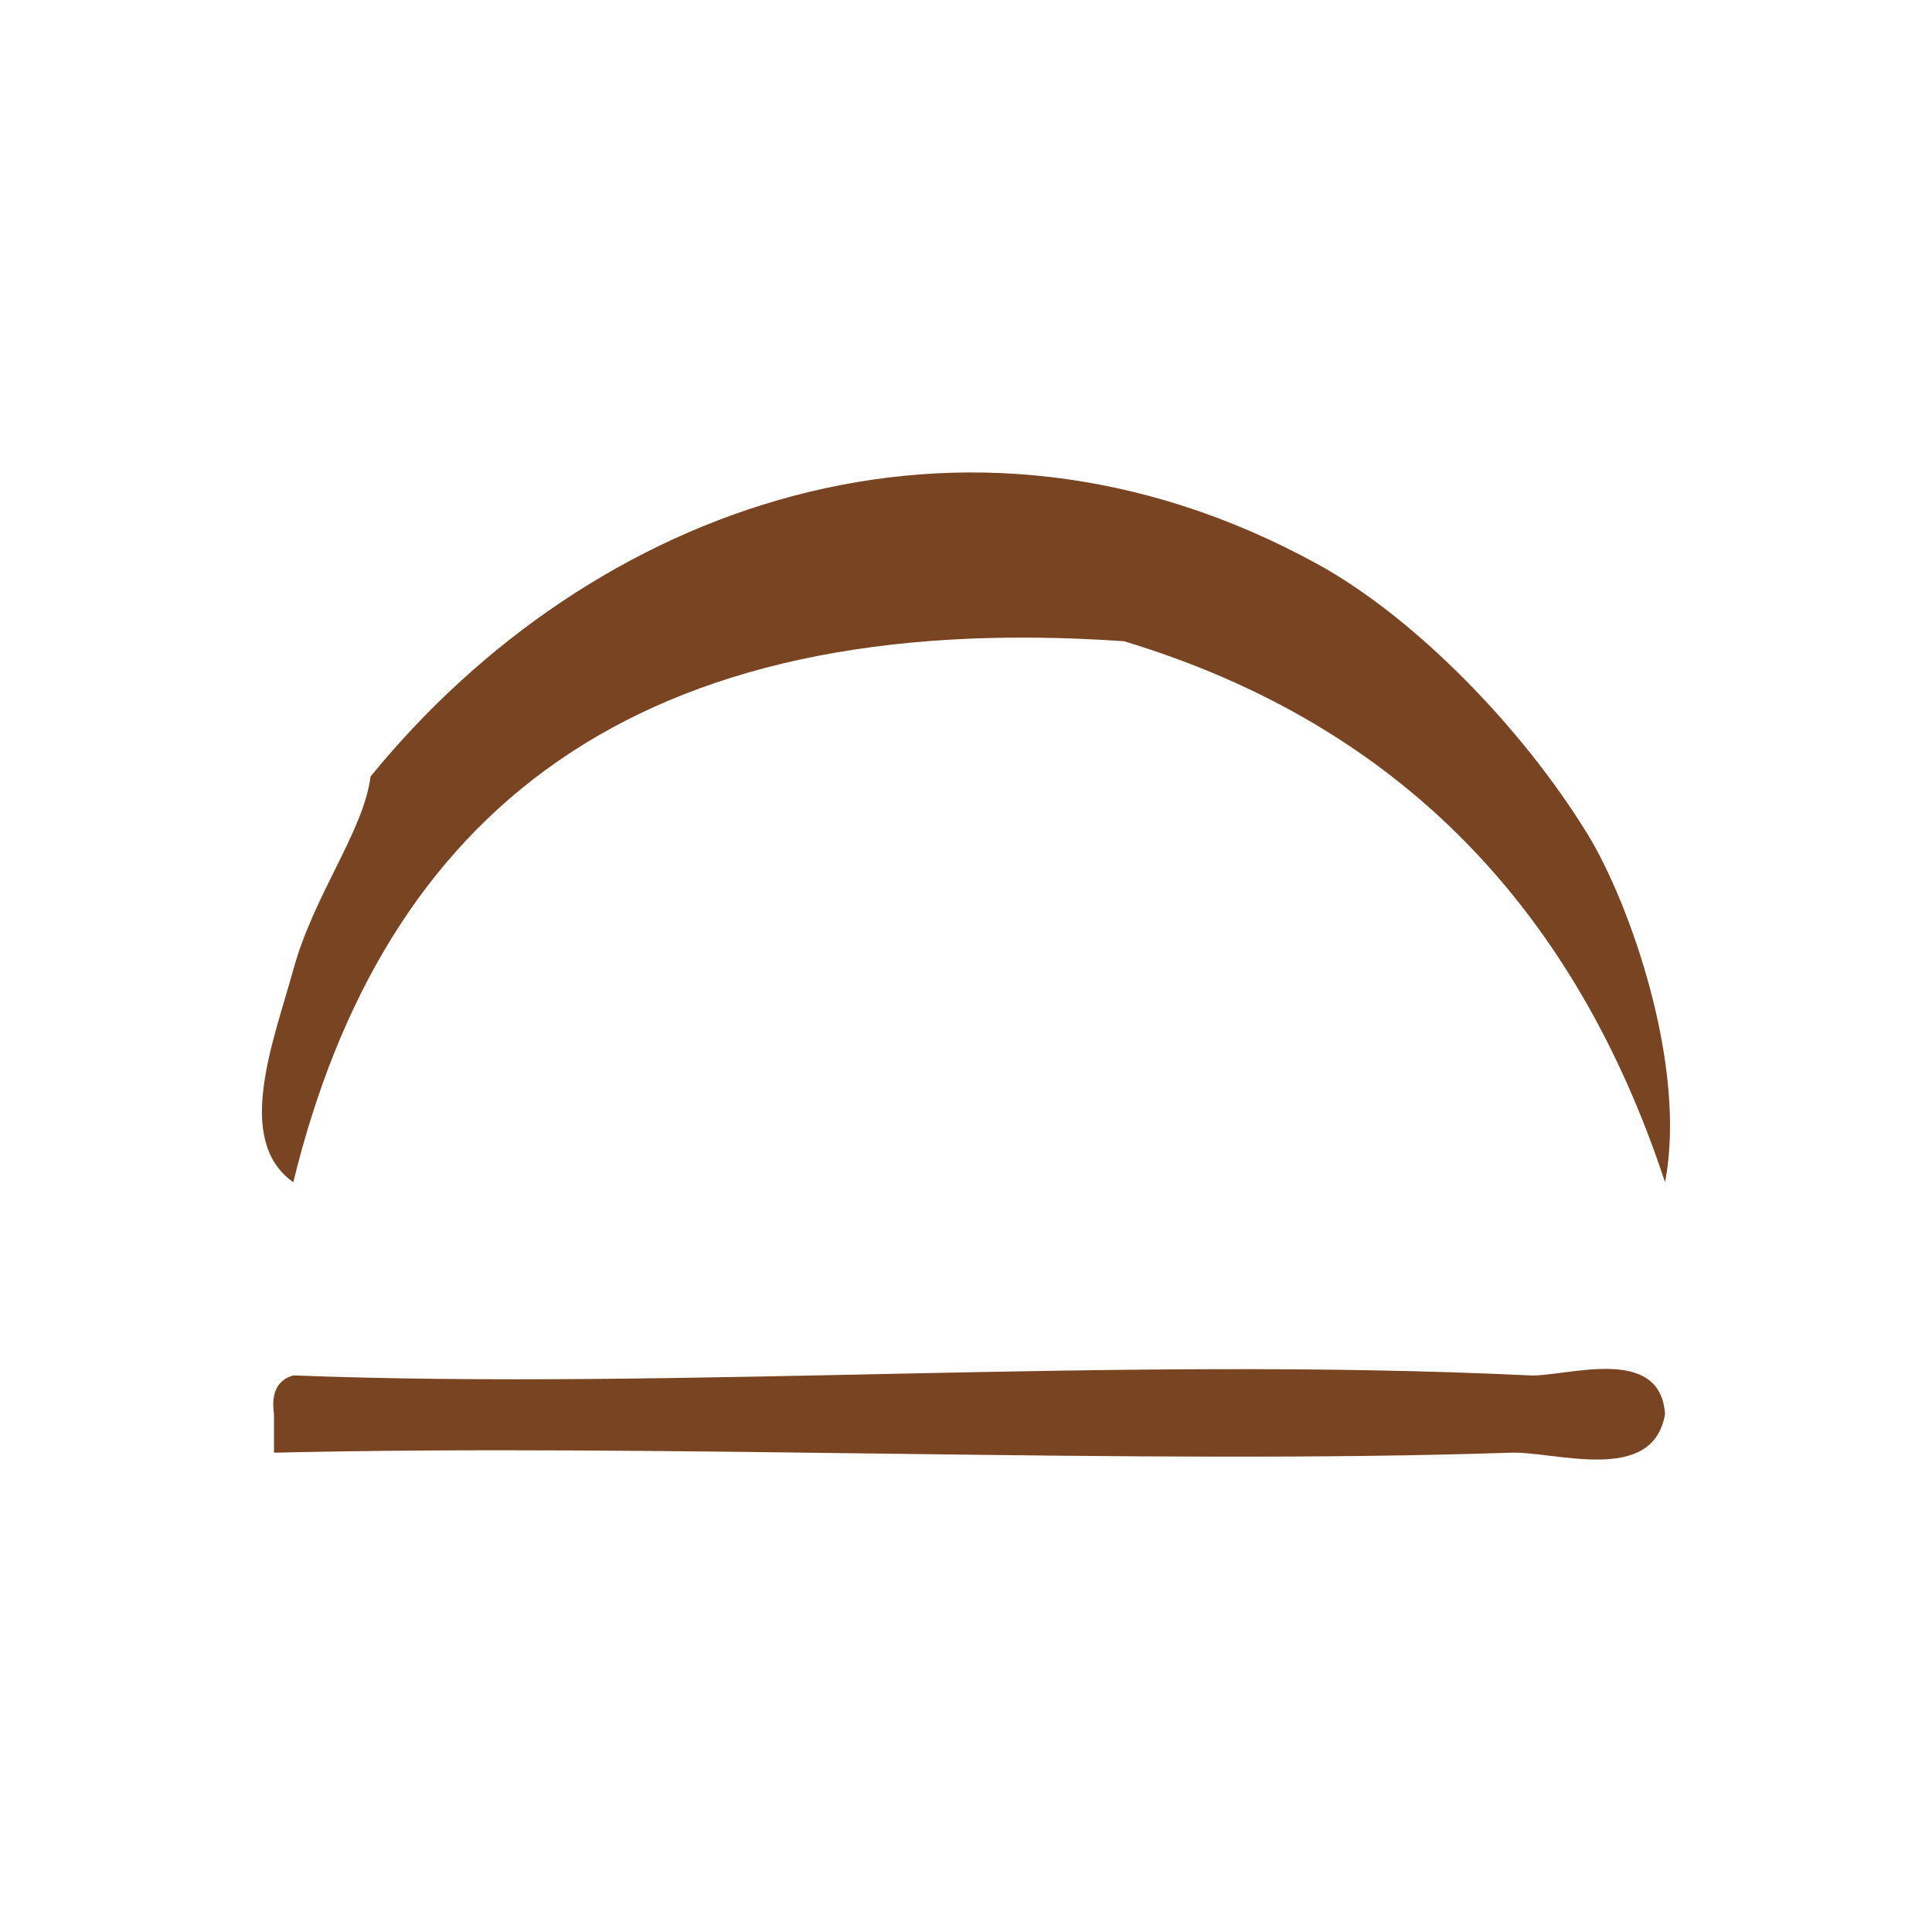 <?xml version="1.0" encoding="UTF-8" standalone="no"?>
<!-- Generator: Adobe Illustrator 15.0.0, SVG Export Plug-In . SVG Version: 6.00 Build 0)  -->

<svg
   xmlns:dc="http://purl.org/dc/elements/1.1/"
   xmlns:cc="http://creativecommons.org/ns#"
   xmlns:rdf="http://www.w3.org/1999/02/22-rdf-syntax-ns#"
   xmlns:svg="http://www.w3.org/2000/svg"
   xmlns="http://www.w3.org/2000/svg"
   xmlns:sodipodi="http://sodipodi.sourceforge.net/DTD/sodipodi-0.dtd"
   xmlns:inkscape="http://www.inkscape.org/namespaces/inkscape"
   version="1.1"
   id="Calque_1"
   x="0px"
   y="0px"
   width="100px"
   height="100px"
   viewBox="0 0 100 100"
   style="enable-background:new 0 0 100 100;"
   xml:space="preserve"
   sodipodi:docname="unideo-17-earth.svg"
   inkscape:version="0.92.1 r15371"><defs
   id="defs15" /><sodipodi:namedview
   pagecolor="#ffffff"
   bordercolor="#666666"
   borderopacity="1"
   objecttolerance="10"
   gridtolerance="10"
   guidetolerance="10"
   inkscape:pageopacity="0"
   inkscape:pageshadow="2"
   inkscape:window-width="1920"
   inkscape:window-height="1017"
   id="namedview13"
   showgrid="false"
   inkscape:zoom="2.36"
   inkscape:cx="50"
   inkscape:cy="50"
   inkscape:window-x="-8"
   inkscape:window-y="-8"
   inkscape:window-maximized="1"
   inkscape:current-layer="Calque_1" />
<g
   id="g10"
   style="fill:#784421">
	<g
   id="g8"
   style="fill:#784421">
		<g
   id="g6"
   style="fill:#784421">
			<path
   d="M86.182,61.191c-4.628-14.04-13.666-23.667-28-28c-25.439-1.771-38.357,8.978-43.001,28c-3.077-2.169-1.016-7.306,0-11     c1.077-3.915,3.631-7.143,4-10c11.422-14.018,30.663-21.06,49.001-11c4.992,2.739,10.562,8.396,14,14     C84.343,46.718,87.343,55.167,86.182,61.191z"
   id="path2"
   style="fill:#784421" />
			<path
   d="M86.182,73.191c-0.625,3.689-5.669,1.921-8,2c-19.194,0.647-43.559-0.485-64.001,0c0-0.667,0-1.333,0-2     c-0.163-1.162,0.222-1.778,1-2c20.161,0.776,42.559-1.023,64.001,0C81.017,71.279,85.936,69.545,86.182,73.191z"
   id="path4"
   style="fill:#784421" />
		</g>
	</g>
</g>
</svg>